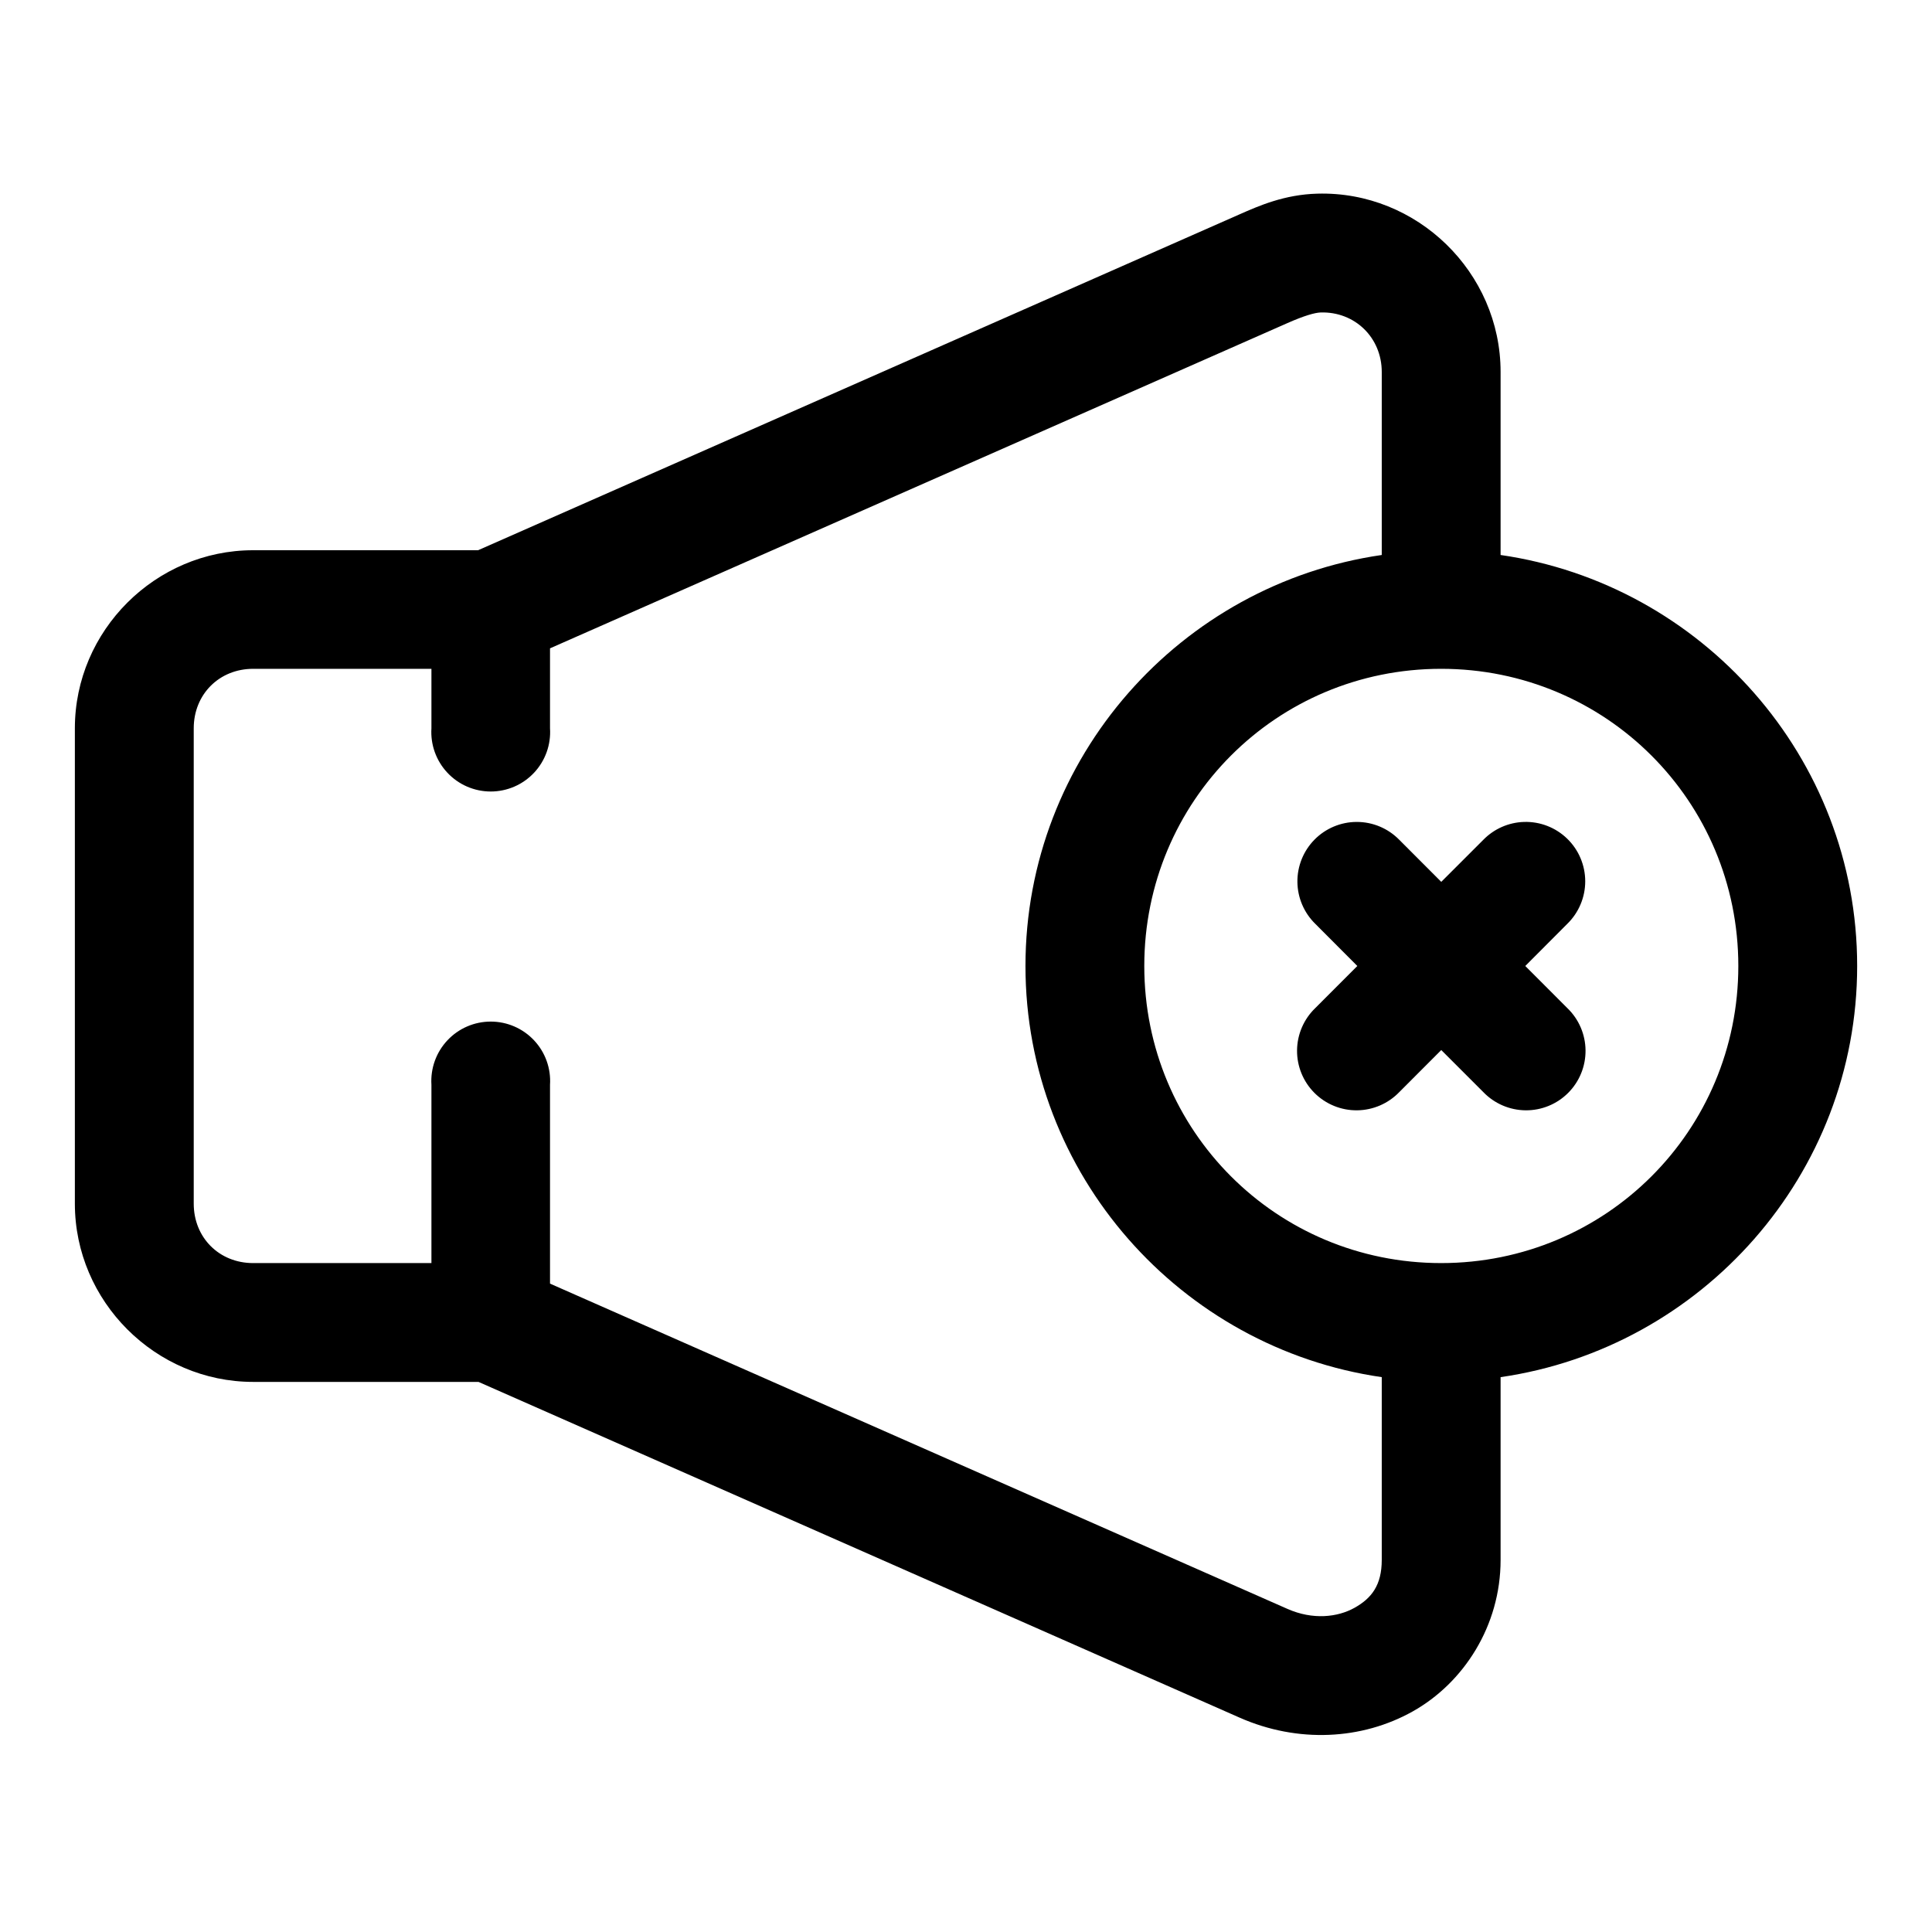 <?xml version="1.0" encoding="UTF-8"?>
<!-- The Best Svg Icon site in the world: iconSvg.co, Visit us! https://iconsvg.co -->
<svg fill="#000000" width="800px" height="800px" version="1.1" viewBox="144 144 512 512" xmlns="http://www.w3.org/2000/svg">
 <path d="m493.11 195.32c-8.754 0.238-15.508 3.231-20.602 5.477l-201.81 89.02h-59.609c-25.895 0-47.25 21.293-47.25 47.188v125.98c0 25.895 21.355 47.234 47.25 47.234h59.715l201.71 88.977c15.414 6.797 32.383 5.906 45.863-1.648 13.48-7.555 23.293-22.641 23.293-40.141v-48.449c53.262-7.703 94.496-53.637 94.496-108.96s-41.234-101.22-94.496-108.92v-48.508c0-26.398-22.145-47.992-48.555-47.25zm0.891 31.488c9.062-0.266 16.176 6.672 16.176 15.762v48.508c-53.246 7.699-94.418 53.598-94.418 108.92 0 55.316 41.172 101.25 94.418 108.96v48.449c0 6.652-2.672 10.133-7.195 12.668-4.523 2.535-11.086 3.258-17.773 0.309l-195.45-86.211v-52.688c0.281-4.344-1.25-8.609-4.227-11.781-2.977-3.176-7.133-4.973-11.484-4.973s-8.508 1.797-11.484 4.973c-2.977 3.172-4.508 7.438-4.231 11.781v47.246h-47.246c-8.996 0-15.746-6.75-15.746-15.746v-125.98c0-8.996 6.75-15.762 15.746-15.762h47.246v15.762c-0.277 4.34 1.254 8.605 4.231 11.777 2.977 3.176 7.133 4.977 11.484 4.977s8.508-1.801 11.484-4.977c2.977-3.172 4.508-7.438 4.227-11.777v-21.188l195.45-86.207c4.363-1.926 7.219-2.754 8.793-2.801zm31.922 94.434c43.66 0 78.75 35.09 78.75 78.754 0 43.66-35.09 78.734-78.75 78.734-43.664 0-78.676-35.074-78.676-78.734 0-43.664 35.012-78.754 78.676-78.754zm-22.418 40.578c-4.191 0.016-8.203 1.703-11.145 4.688-2.941 2.981-4.574 7.016-4.535 11.207 0.039 4.188 1.75 8.191 4.746 11.117l11.133 11.164-11.133 11.145c-3.051 2.93-4.797 6.969-4.84 11.199s1.621 8.301 4.613 11.293c2.992 2.992 7.062 4.656 11.293 4.613s8.266-1.789 11.199-4.84l11.113-11.133 11.133 11.133c2.93 3.051 6.969 4.793 11.199 4.84 4.231 0.043 8.301-1.621 11.293-4.613 2.992-2.992 4.652-7.062 4.609-11.293-0.043-4.231-1.785-8.27-4.84-11.199l-11.129-11.145 11.129-11.164c3.047-2.969 4.762-7.043 4.758-11.297-0.008-4.25-1.73-8.32-4.785-11.281-3.055-2.961-7.176-4.562-11.426-4.434-4.082 0.121-7.957 1.824-10.809 4.75l-11.133 11.129-11.113-11.129c-2.981-3.055-7.066-4.769-11.332-4.75z" fill-rule="evenodd"/>
</svg>